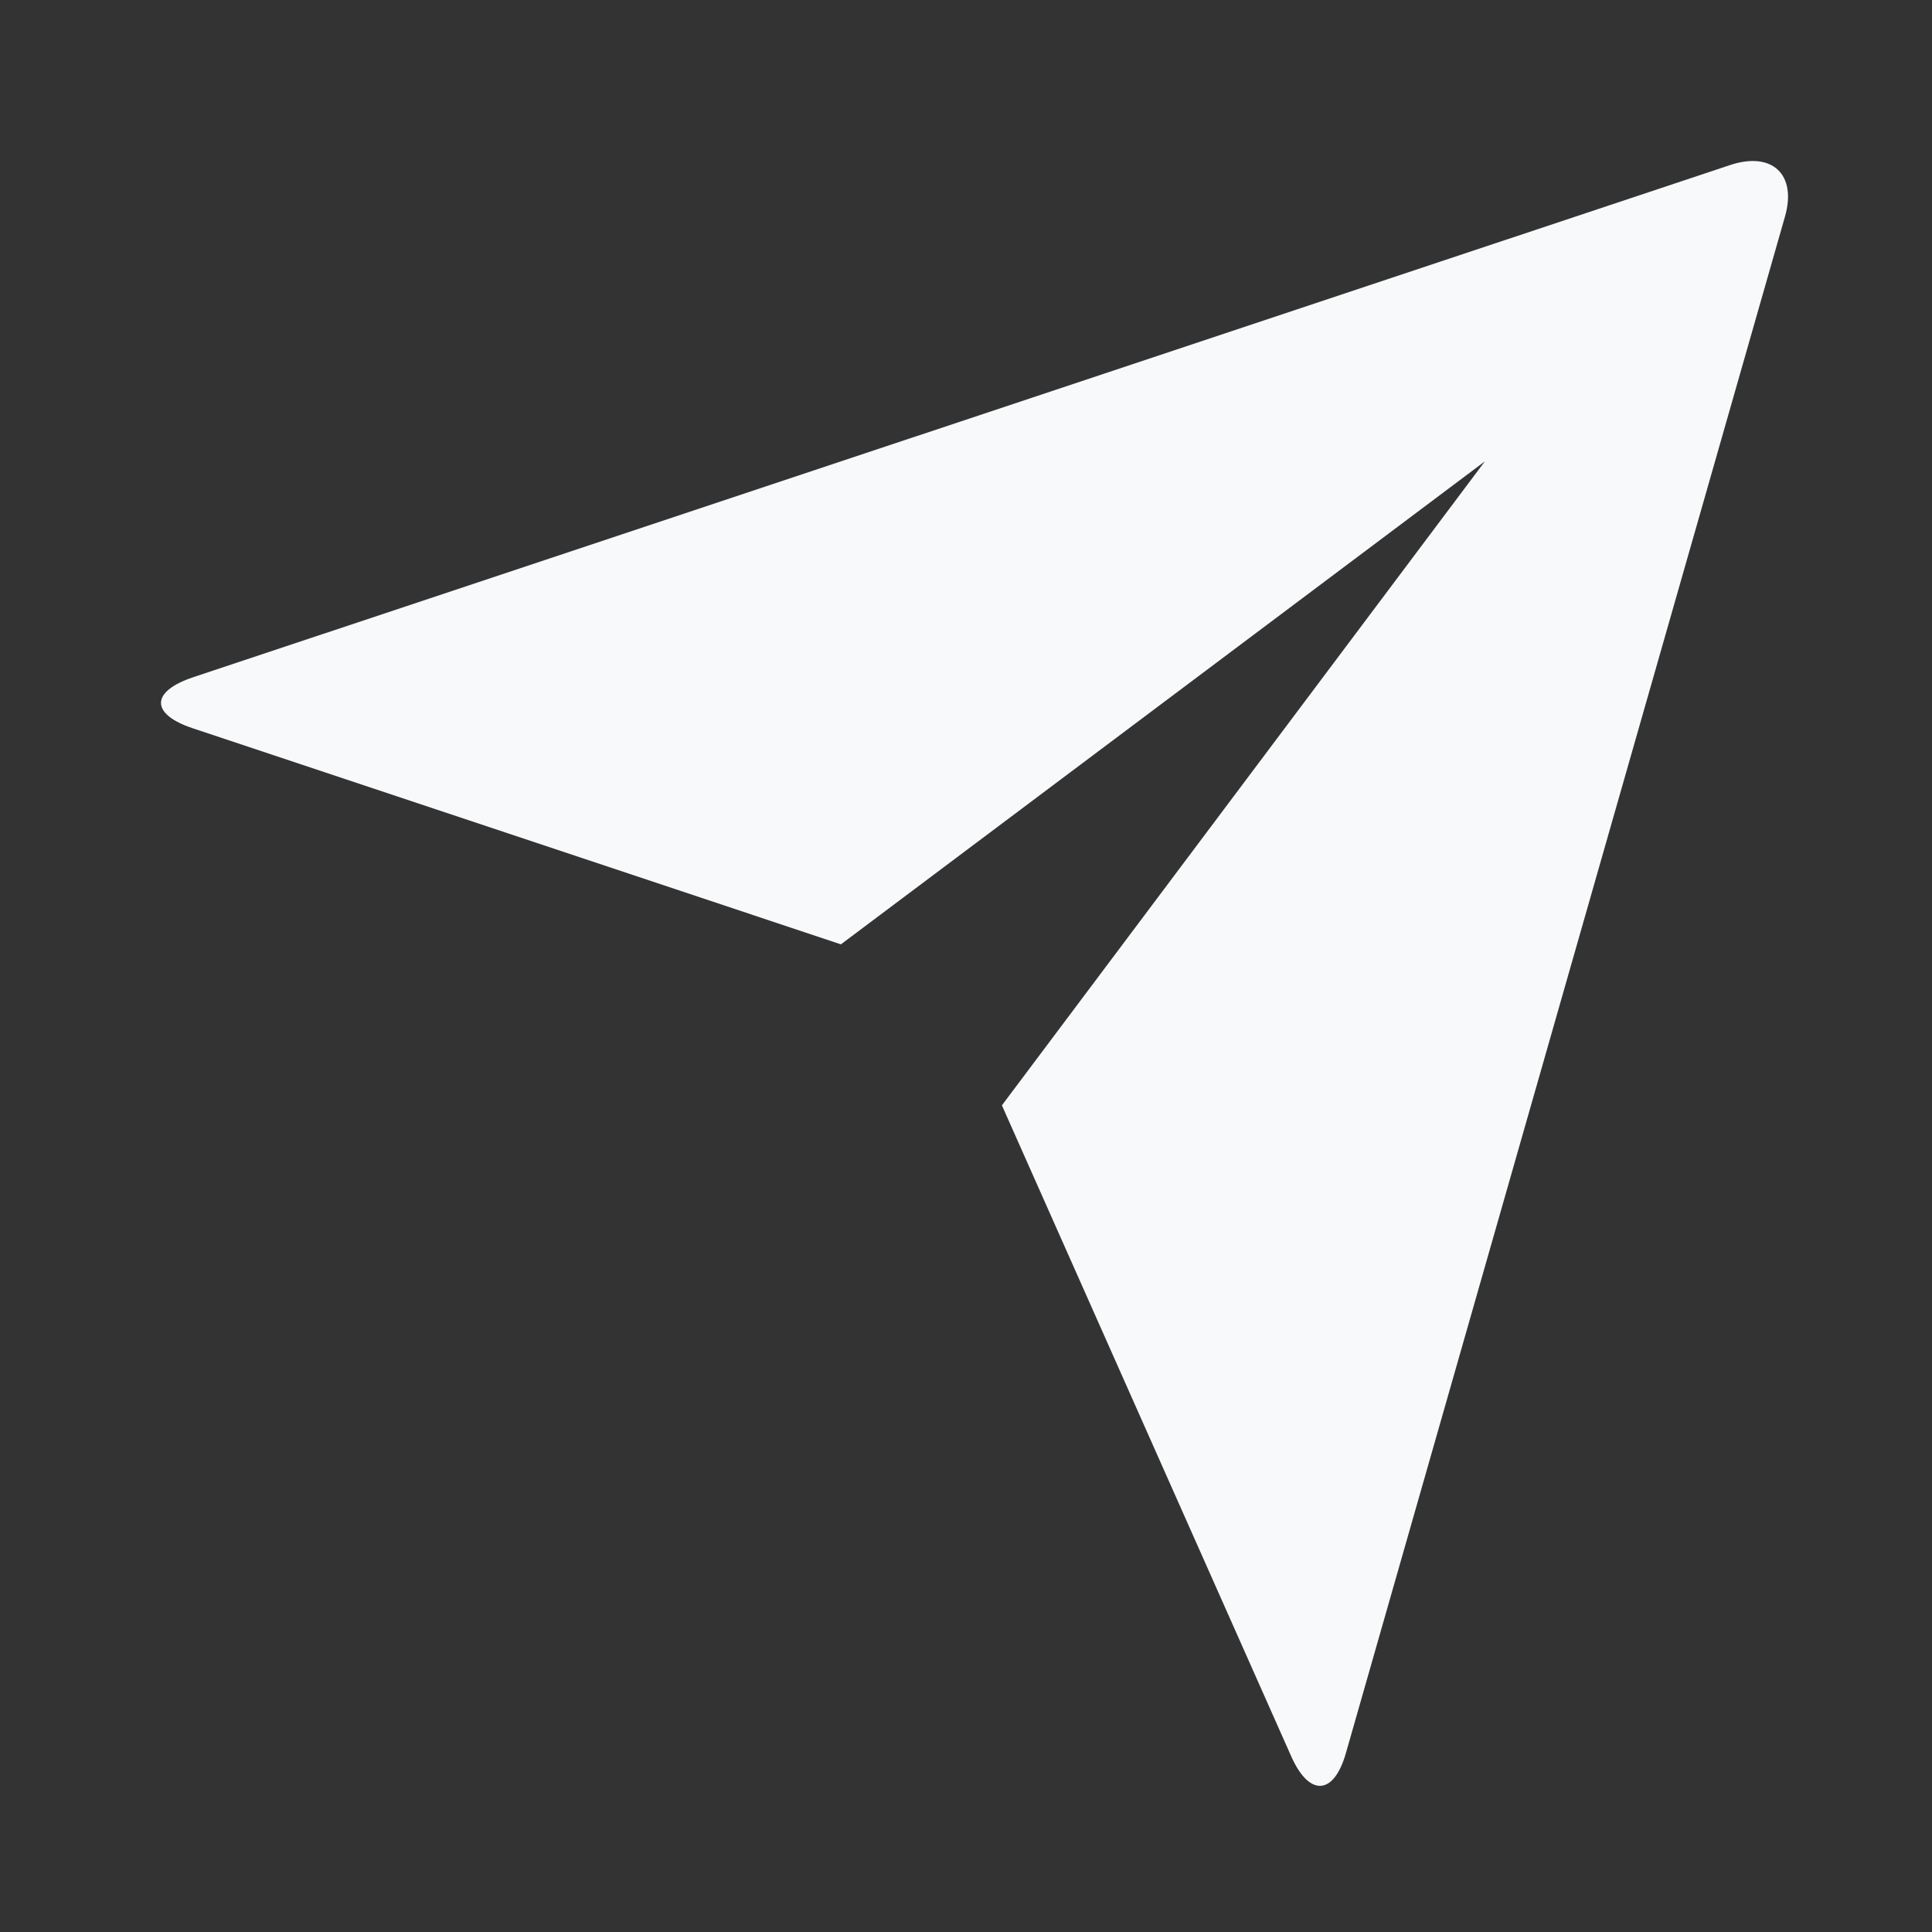 <?xml version="1.0" encoding="UTF-8"?> <svg xmlns="http://www.w3.org/2000/svg" width="24" height="24" viewBox="0 0 24 24" fill="none"><rect x="0" y="0" width="24" height="24" fill="#333333" stroke="none"/><path d="M2.392 9.046C1.87 8.872 1.865 8.591 2.402 8.412L21.49 2.051C22.019 1.875 22.322 2.171 22.174 2.689L16.72 21.775C16.57 22.304 16.265 22.322 16.041 21.82L12.446 13.731L18.446 5.731L10.446 11.731L2.392 9.046Z" fill="#F7F9FA"></path></svg> 